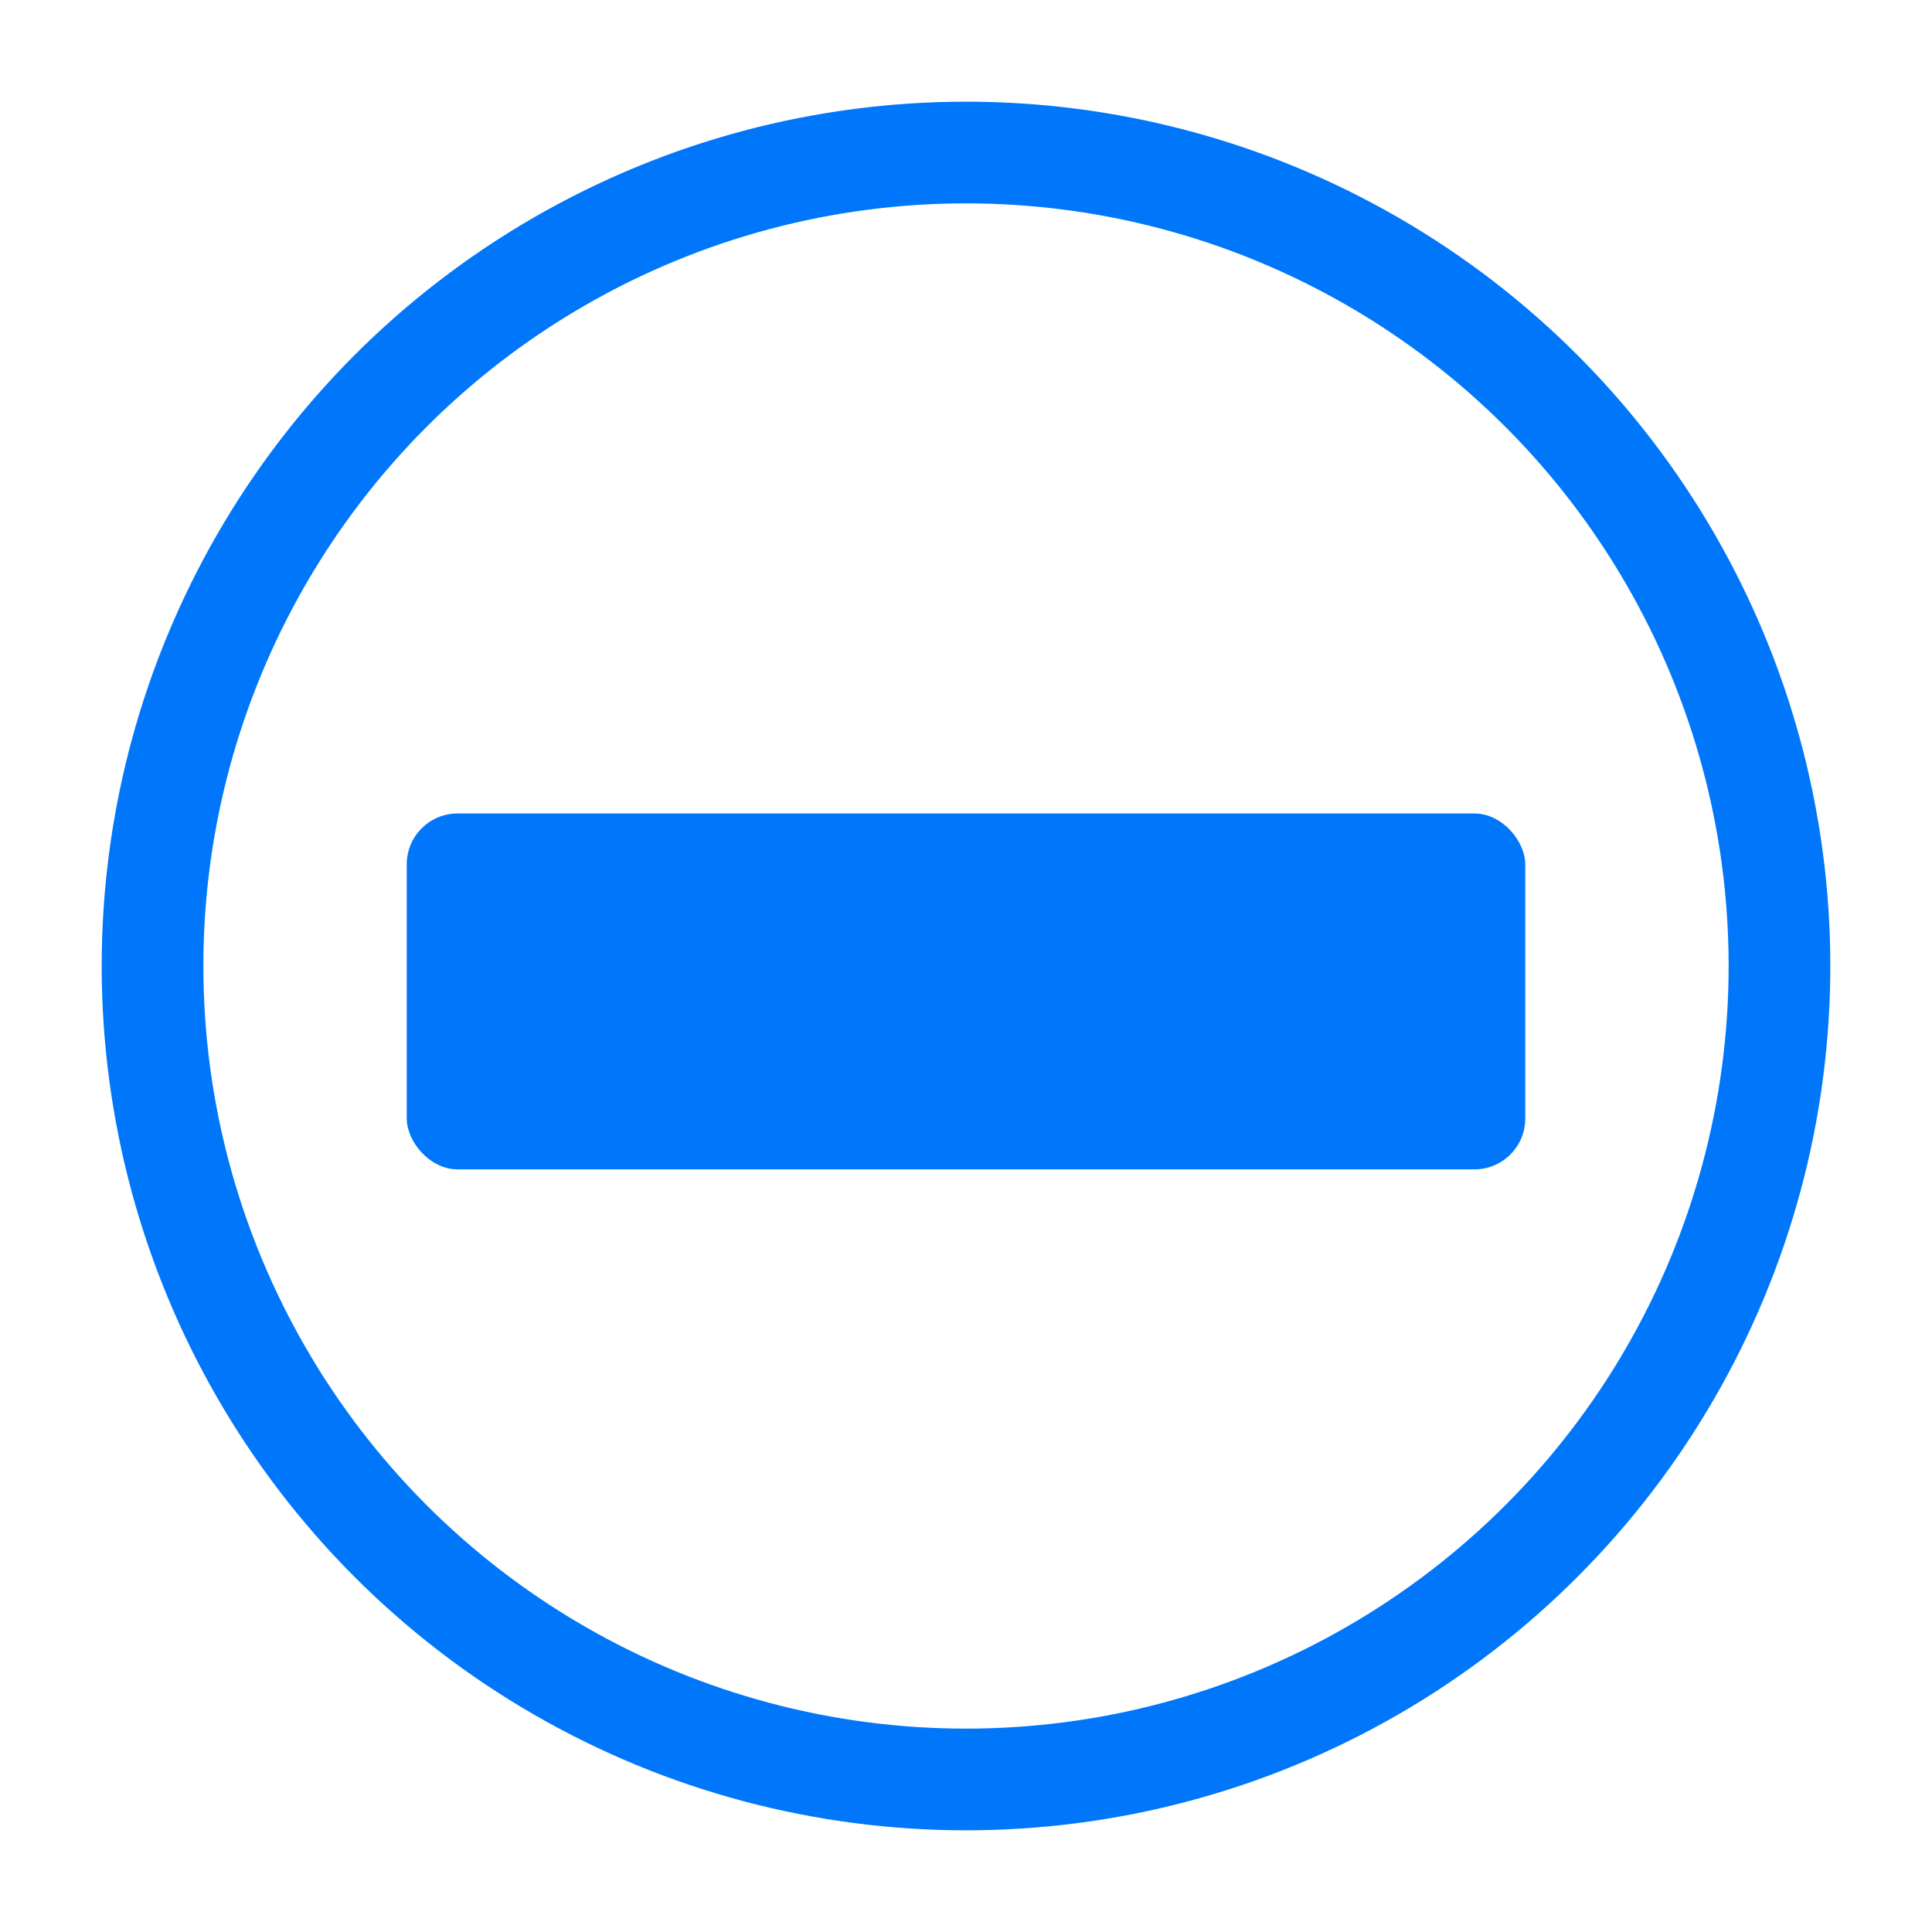 <svg width="38" height="38" viewBox="0 0 38 38" fill="none" xmlns="http://www.w3.org/2000/svg">
<circle cx="19" cy="19" r="16" stroke="#0077FA" stroke-width="2"/>
<rect x="8" y="16" width="22" height="7" rx="1" fill="#0077FA"/>
</svg>

